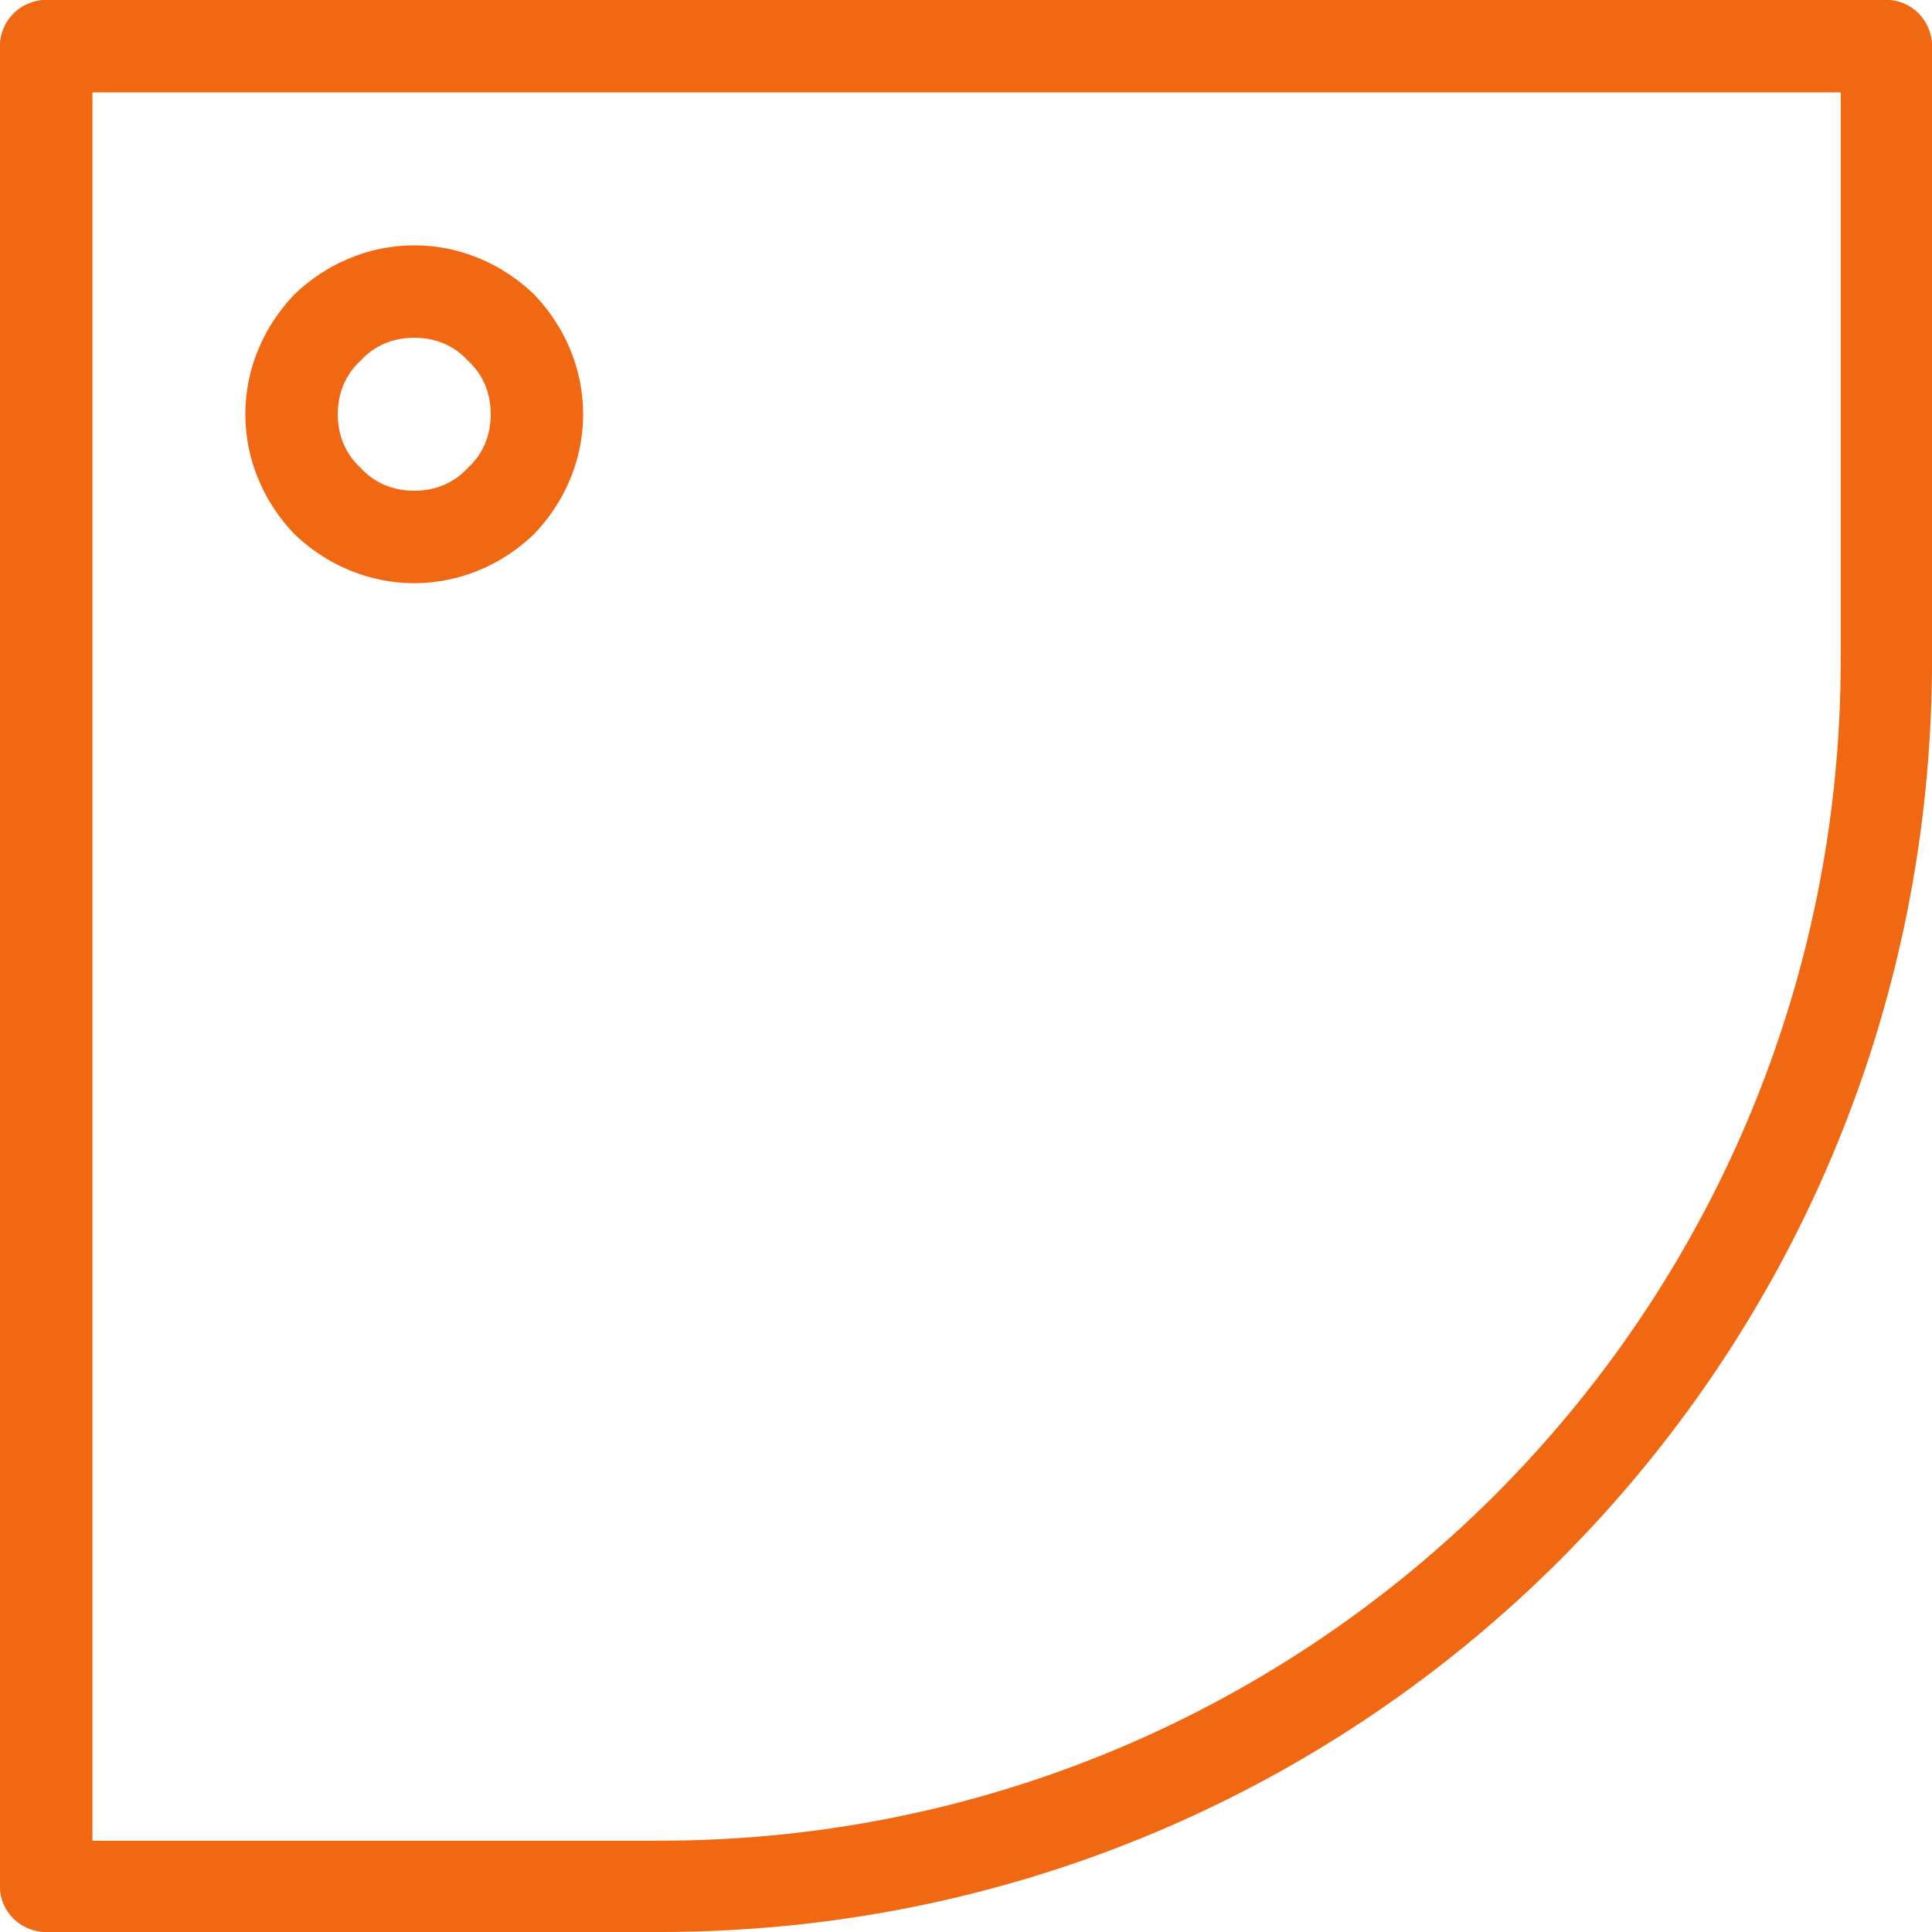 <?xml version="1.0" encoding="utf-8"?>
<!-- Generator: Adobe Illustrator 15.0.0, SVG Export Plug-In . SVG Version: 6.00 Build 0)  -->
<!DOCTYPE svg PUBLIC "-//W3C//DTD SVG 1.1//EN" "http://www.w3.org/Graphics/SVG/1.1/DTD/svg11.dtd">
<svg version="1.1" id="Capa_1" xmlns="http://www.w3.org/2000/svg" xmlns:xlink="http://www.w3.org/1999/xlink" x="0px" y="0px"
	 width="47.99px" height="47.99px" viewBox="0 0 47.99 47.99" enable-background="new 0 0 47.99 47.99" xml:space="preserve">
<g>
	<path fill="#F06812" d="M0,1.162C0,0.51,0.51,0,1.162,0c0.624,0,1.134,0.51,1.134,1.162v45.694c0,0.624-0.51,1.134-1.134,1.134
		C0.51,47.99,0,47.48,0,46.856V1.162z"/>
	<path fill="#F06812" d="M46.856,0c0.624,0,1.134,0.51,1.134,1.162c0,0.624-0.51,1.134-1.134,1.134H1.162
		C0.51,2.296,0,1.786,0,1.162C0,0.51,0.51,0,1.162,0H46.856z"/>
	<path fill="#F06812" d="M1.162,47.99C0.51,47.99,0,47.48,0,46.856c0-0.623,0.51-1.134,1.162-1.134h15.222
		c0.624,0,1.134,0.511,1.134,1.134c0,0.624-0.51,1.134-1.134,1.134H1.162z"/>
	<path fill="#F06812" d="M45.723,1.162C45.723,0.51,46.233,0,46.856,0c0.624,0,1.134,0.51,1.134,1.162v15.222
		c0,0.624-0.51,1.134-1.134,1.134c-0.623,0-1.134-0.51-1.134-1.134V1.162z"/>
	<path fill="#F06812" d="M45.723,16.384c0-0.624,0.511-1.134,1.134-1.134c0.624,0,1.134,0.51,1.134,1.134
		c0,8.731-3.515,16.639-9.241,22.365c-5.726,5.727-13.634,9.241-22.365,9.241c-0.624,0-1.134-0.51-1.134-1.134
		c0-0.623,0.51-1.134,1.134-1.134c8.107,0,15.449-3.288,20.75-8.589S45.723,24.491,45.723,16.384L45.723,16.384z"/>
	<path fill="#F06812" d="M14.485,10.29c0,1.162-0.482,2.211-1.219,2.977c-0.766,0.737-1.814,1.219-2.977,1.219
		s-2.211-0.482-2.977-1.219C6.576,12.5,6.094,11.452,6.094,10.29s0.482-2.211,1.219-2.977c0.766-0.737,1.814-1.219,2.977-1.219
		s2.211,0.482,2.977,1.219C14.003,8.079,14.485,9.127,14.485,10.29L14.485,10.29z M11.622,11.622
		c0.368-0.34,0.567-0.794,0.567-1.333s-0.199-0.992-0.567-1.332c-0.34-0.369-0.794-0.567-1.333-0.567S9.297,8.589,8.958,8.958
		c-0.369,0.34-0.567,0.793-0.567,1.332s0.198,0.992,0.567,1.333c0.34,0.368,0.793,0.567,1.332,0.567S11.282,11.99,11.622,11.622
		L11.622,11.622z"/>
</g>
</svg>
